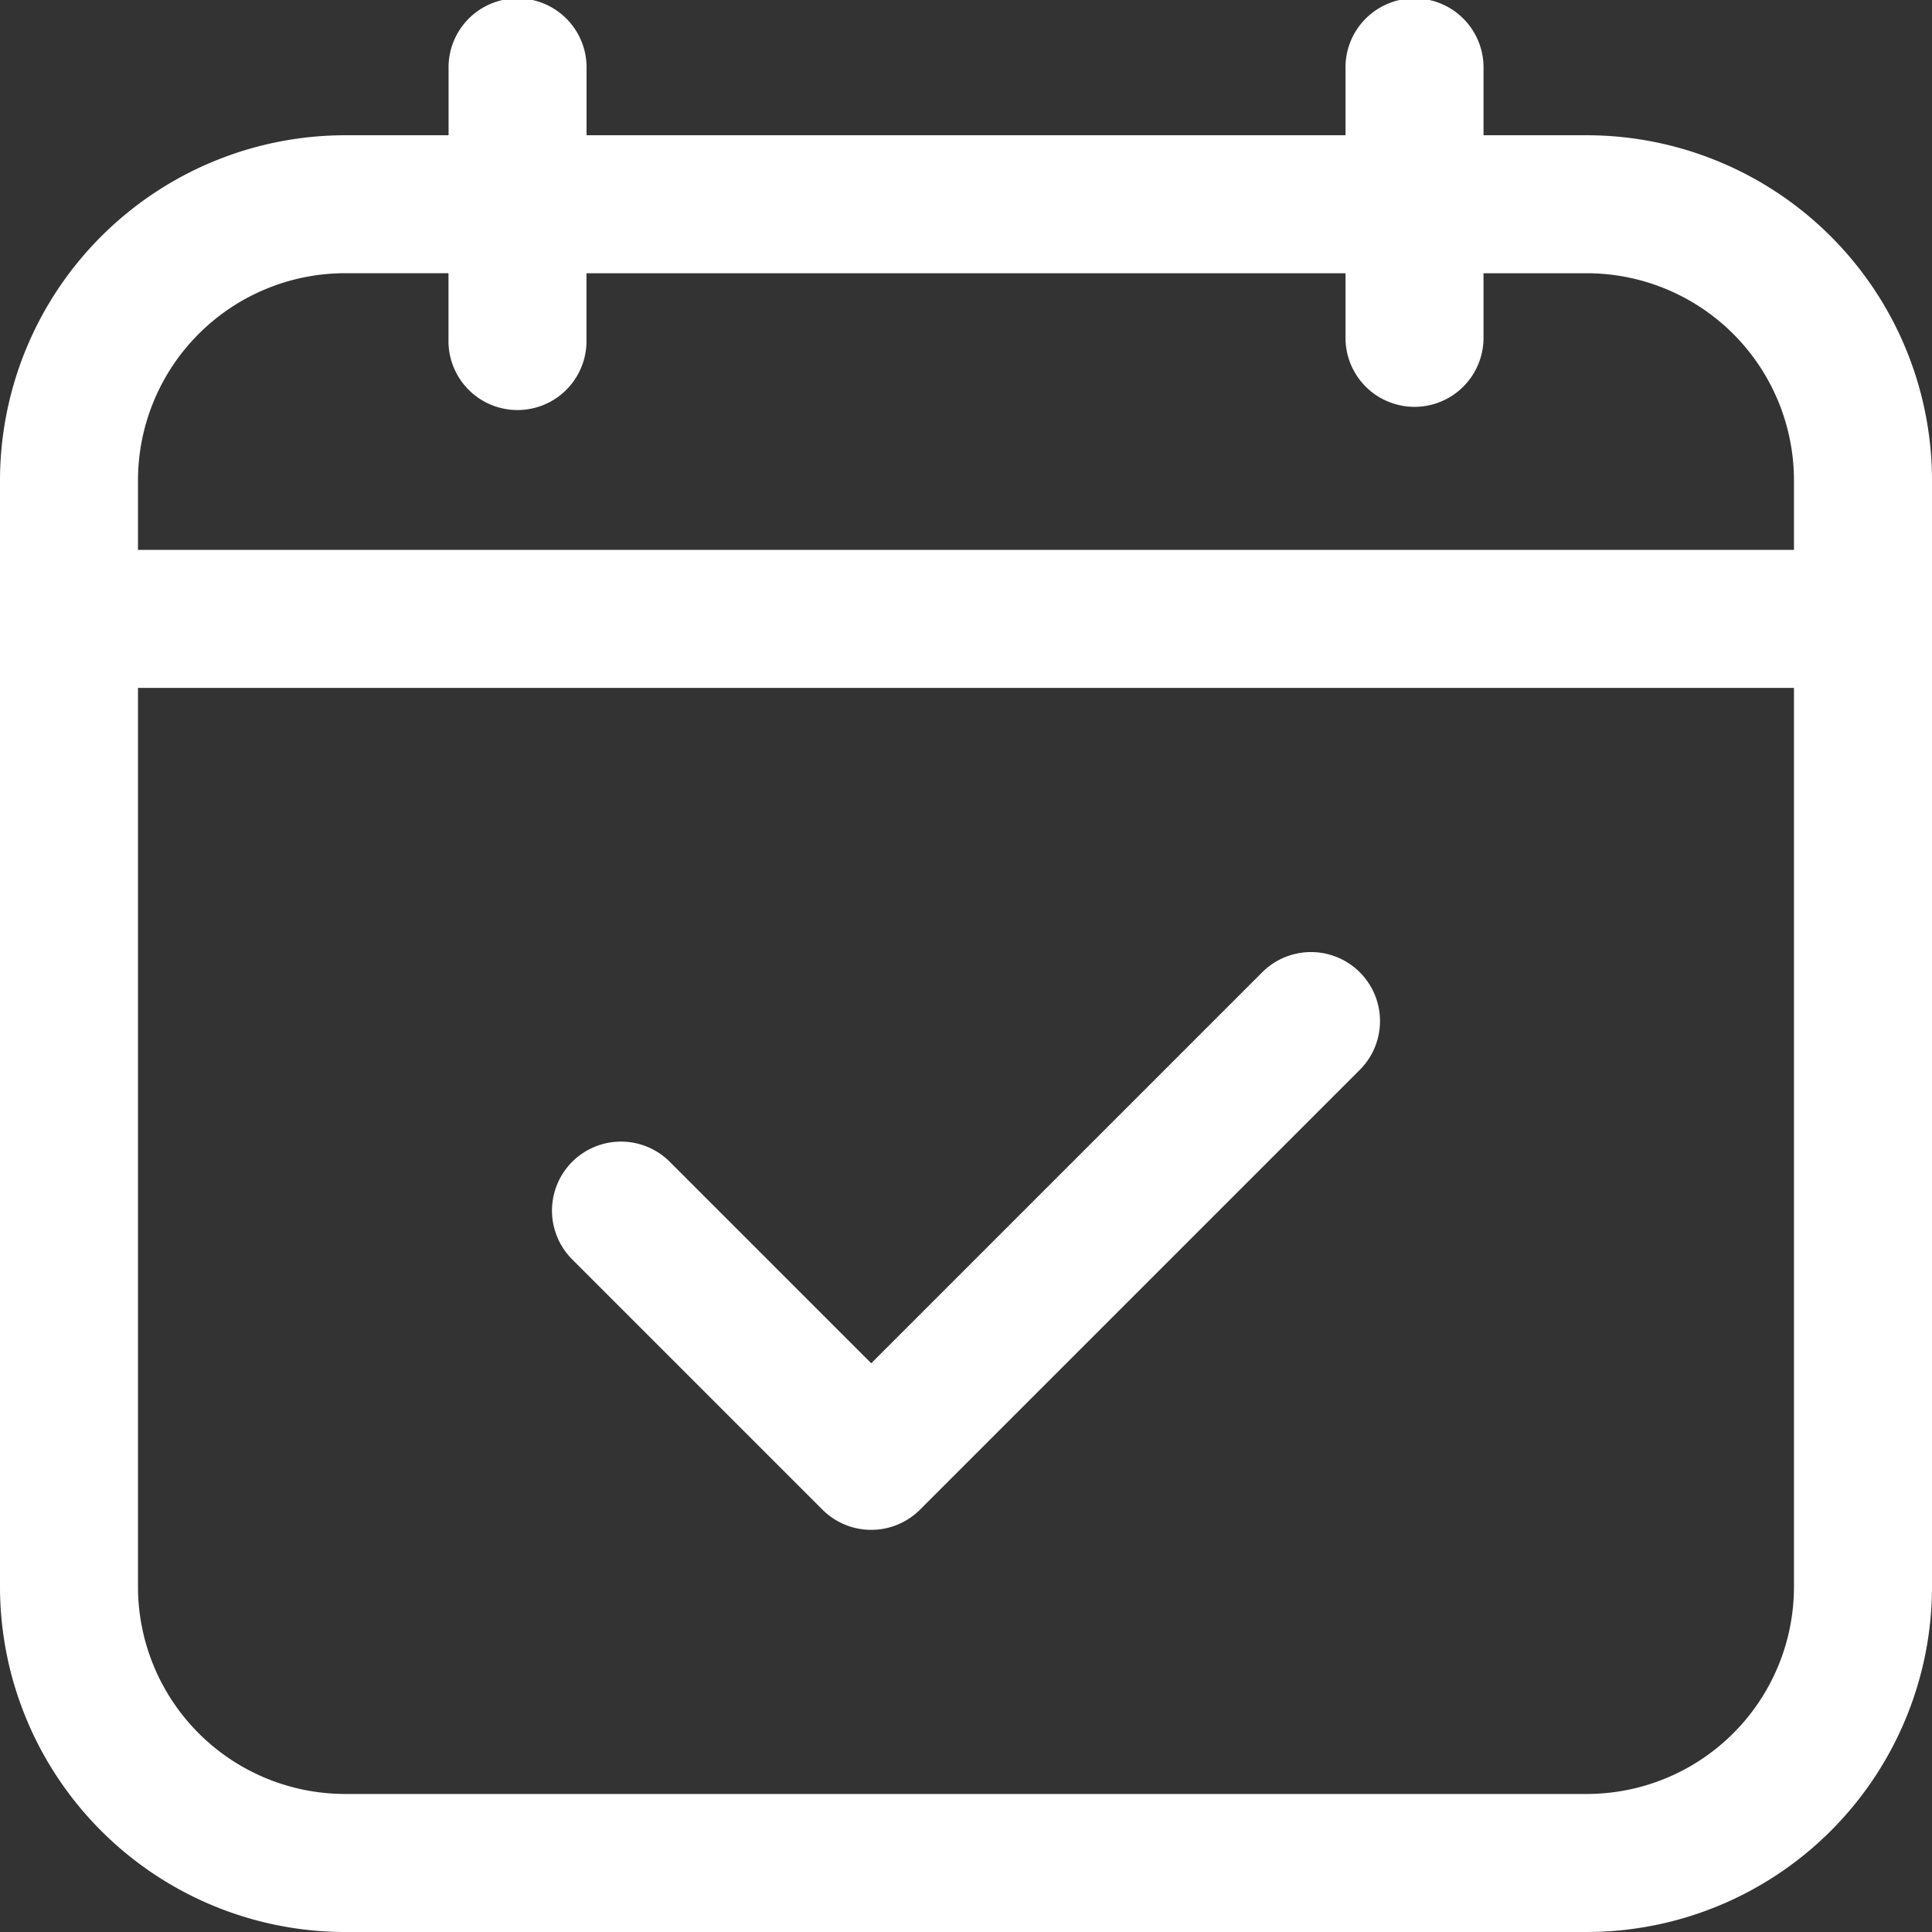 <?xml version="1.0" encoding="UTF-8"?>
<svg xmlns="http://www.w3.org/2000/svg" width="50.724" height="50.724" viewBox="0 0 50.724 50.724">
  <rect x="0" y="0" width="50.724" height="50.724" fill="#333333" stroke="none"/>
  <g id="check-mark_3_" data-name="check-mark (3)" transform="translate(-2 -2)">
    <path id="Tracciato_1" data-name="Tracciato 1" d="M28.646,16.329,18.381,26.594l-5.289-5.289a1.811,1.811,0,0,0-2.562,2.562l6.57,6.57a1.811,1.811,0,0,0,2.562,0L31.208,18.891a1.811,1.811,0,0,0-2.562-2.562Z" transform="translate(6.493 11.198)" fill="#fff"></path>
    <path id="Tracciato_2" data-name="Tracciato 2" d="M43.666,5.551H40.949V3.812a1.812,1.812,0,1,0-3.623,0V5.551H17.4V3.812a1.812,1.812,0,1,0-3.623,0V5.551H11.058A9.069,9.069,0,0,0,2,14.608V43.666a9.069,9.069,0,0,0,9.058,9.058H43.666a9.069,9.069,0,0,0,9.058-9.058V14.608A9.069,9.069,0,0,0,43.666,5.551ZM5.623,14.608a5.441,5.441,0,0,1,5.435-5.435h2.717v1.738a1.812,1.812,0,1,0,3.623,0V9.174H37.326v1.738a1.812,1.812,0,0,0,3.623,0V9.174h2.717A5.441,5.441,0,0,1,49.1,14.608v1.829H5.623ZM43.666,49.1H11.058a5.441,5.441,0,0,1-5.435-5.435V20.061H49.1V43.666A5.441,5.441,0,0,1,43.666,49.1Z" fill="#fff"></path>
  </g>
</svg>

